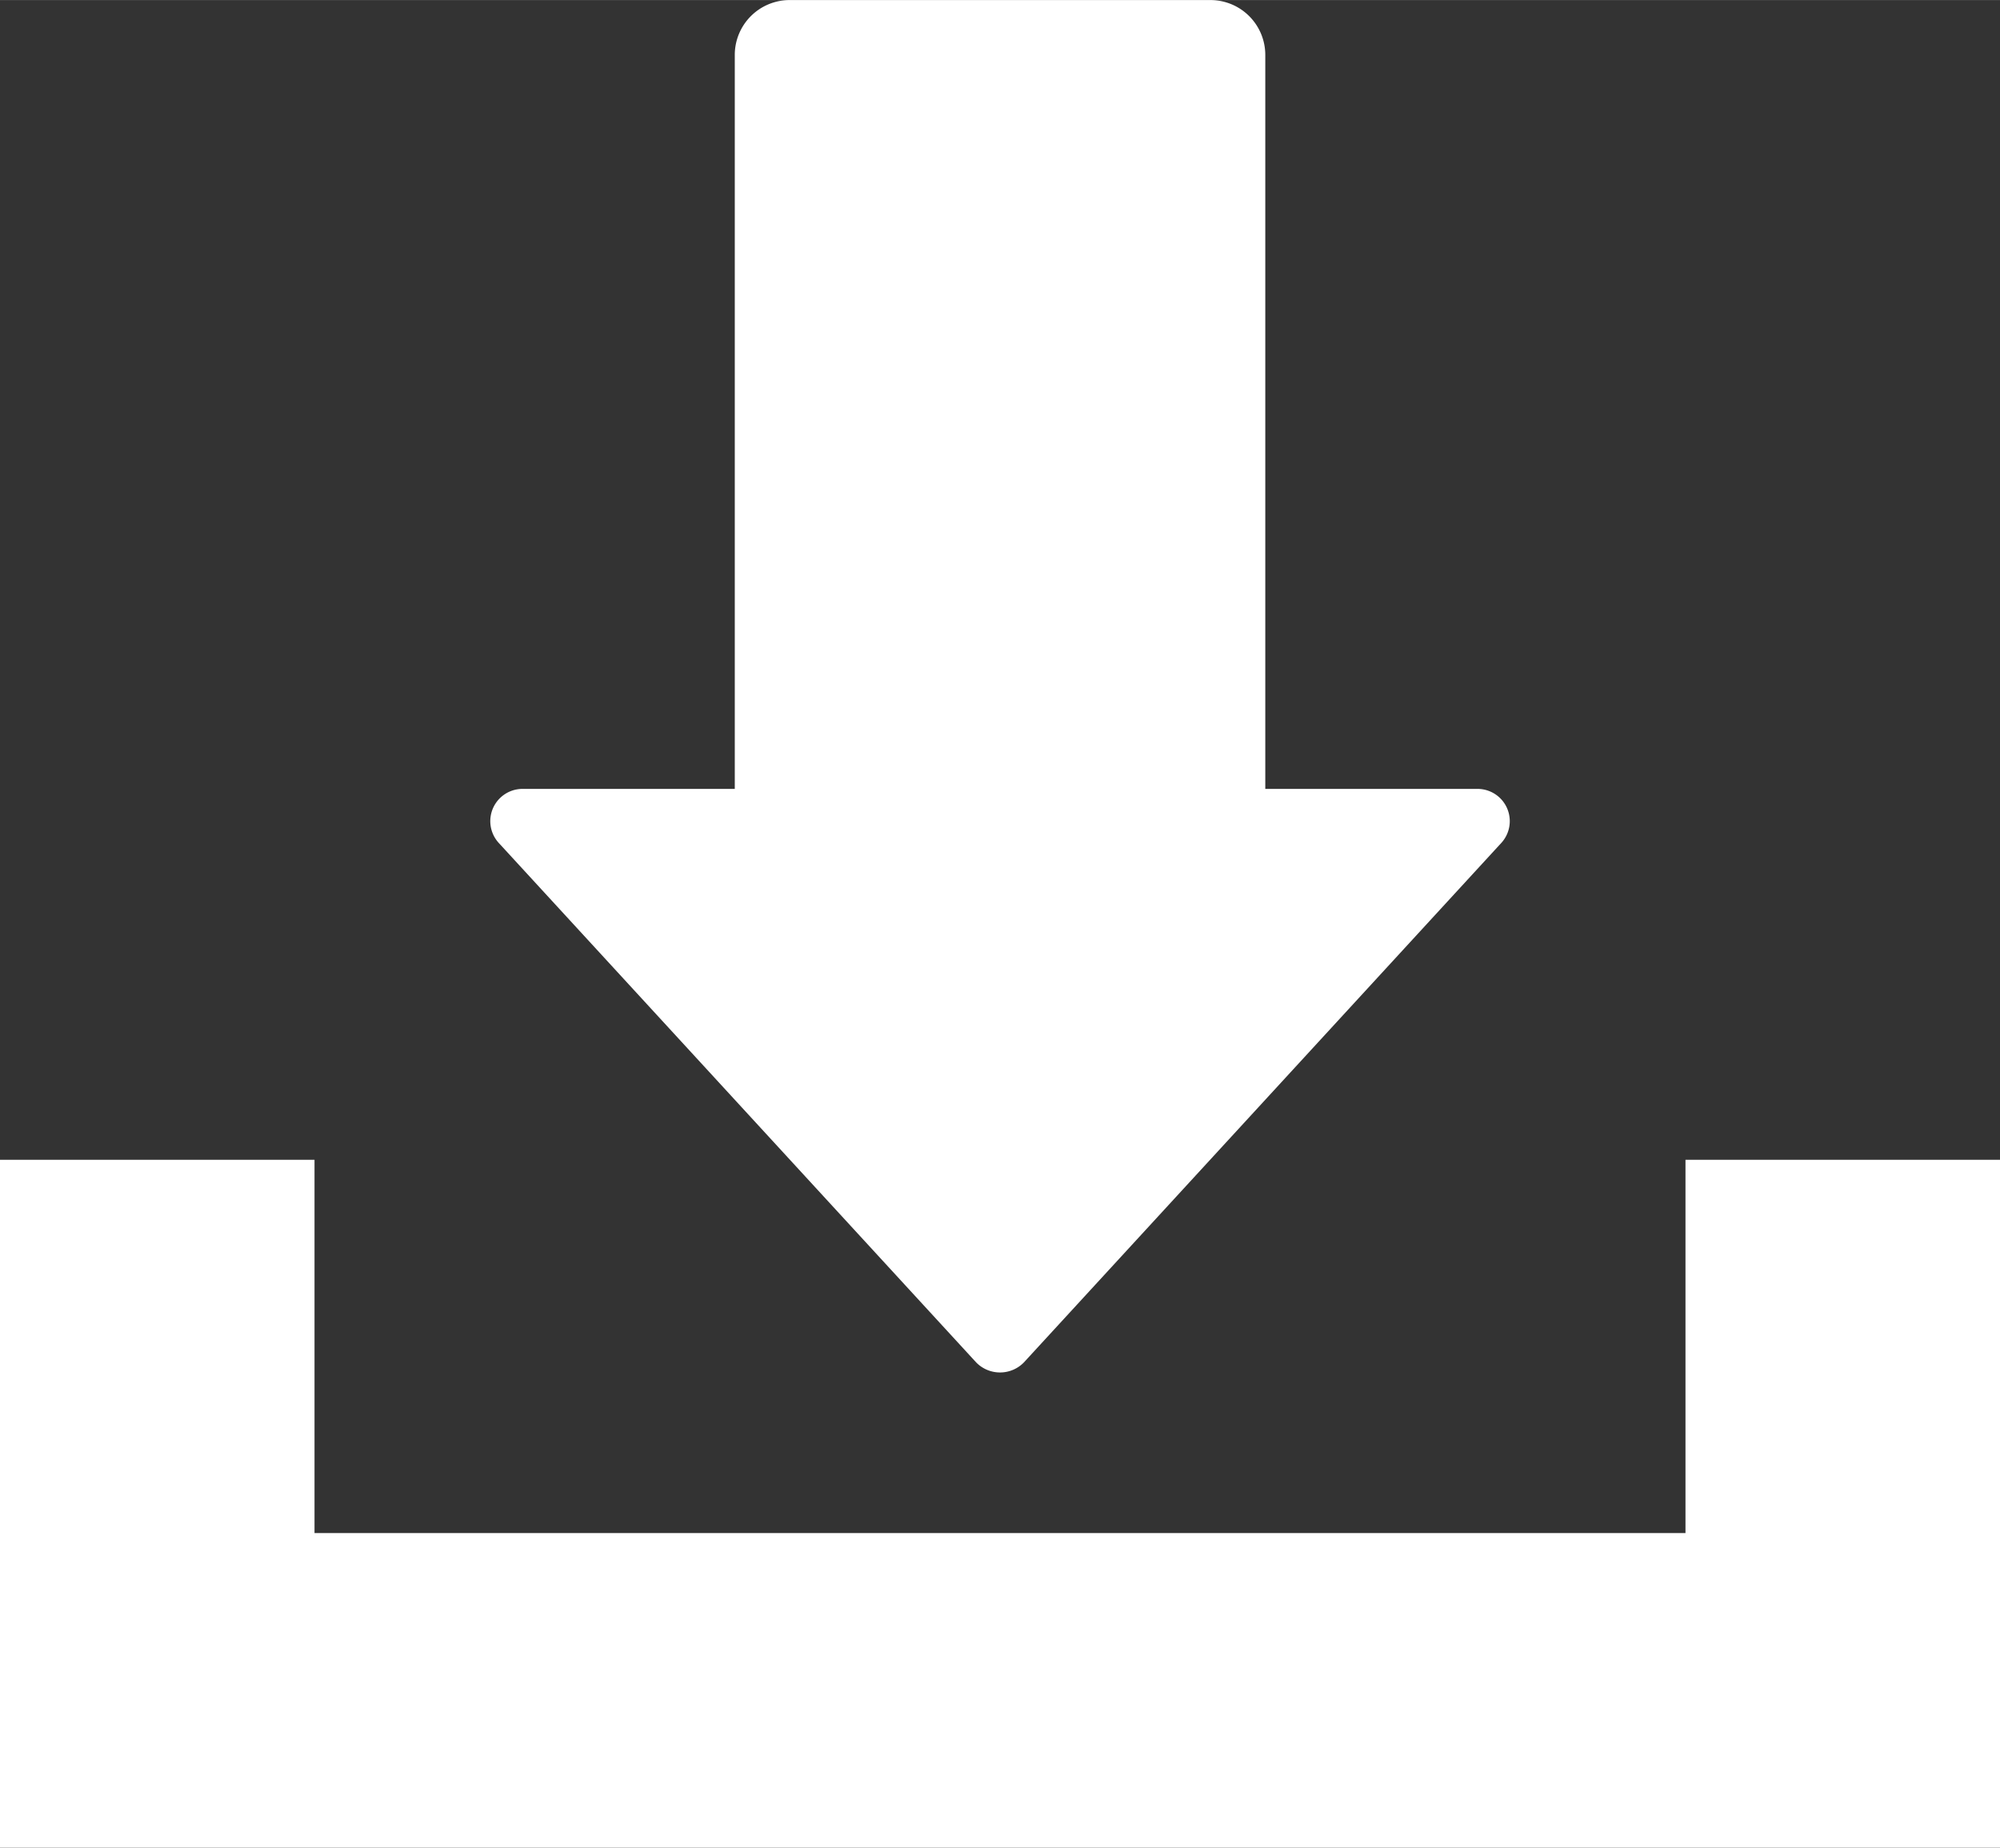 <svg xmlns="http://www.w3.org/2000/svg" width="109.36mm" height="101.03mm" viewBox="0 0 310 286.37"><rect x="0" y="0" width="310" height="286.37" fill="#333333" stroke="none"/><g id="レイヤー_2" data-name="レイヤー 2"><g id="レイヤー_1-2" data-name="レイヤー 1"><path d="M151.32,211.18a5.17,5.17,0,0,0,7.37,0l74-80.52a5,5,0,0,0-3.68-8.39H196.12V8.51A8.51,8.51,0,0,0,187.61,0H122.39a8.51,8.51,0,0,0-8.5,8.51V122.27H81a5,5,0,0,0-3.68,8.39Z" style="fill:#fff"/><polygon points="261.25 179.76 261.25 237.62 48.75 237.62 48.75 179.76 0 179.76 0 286.37 310 286.37 310 179.76 261.25 179.76" style="fill:#fff"/></g></g></svg>